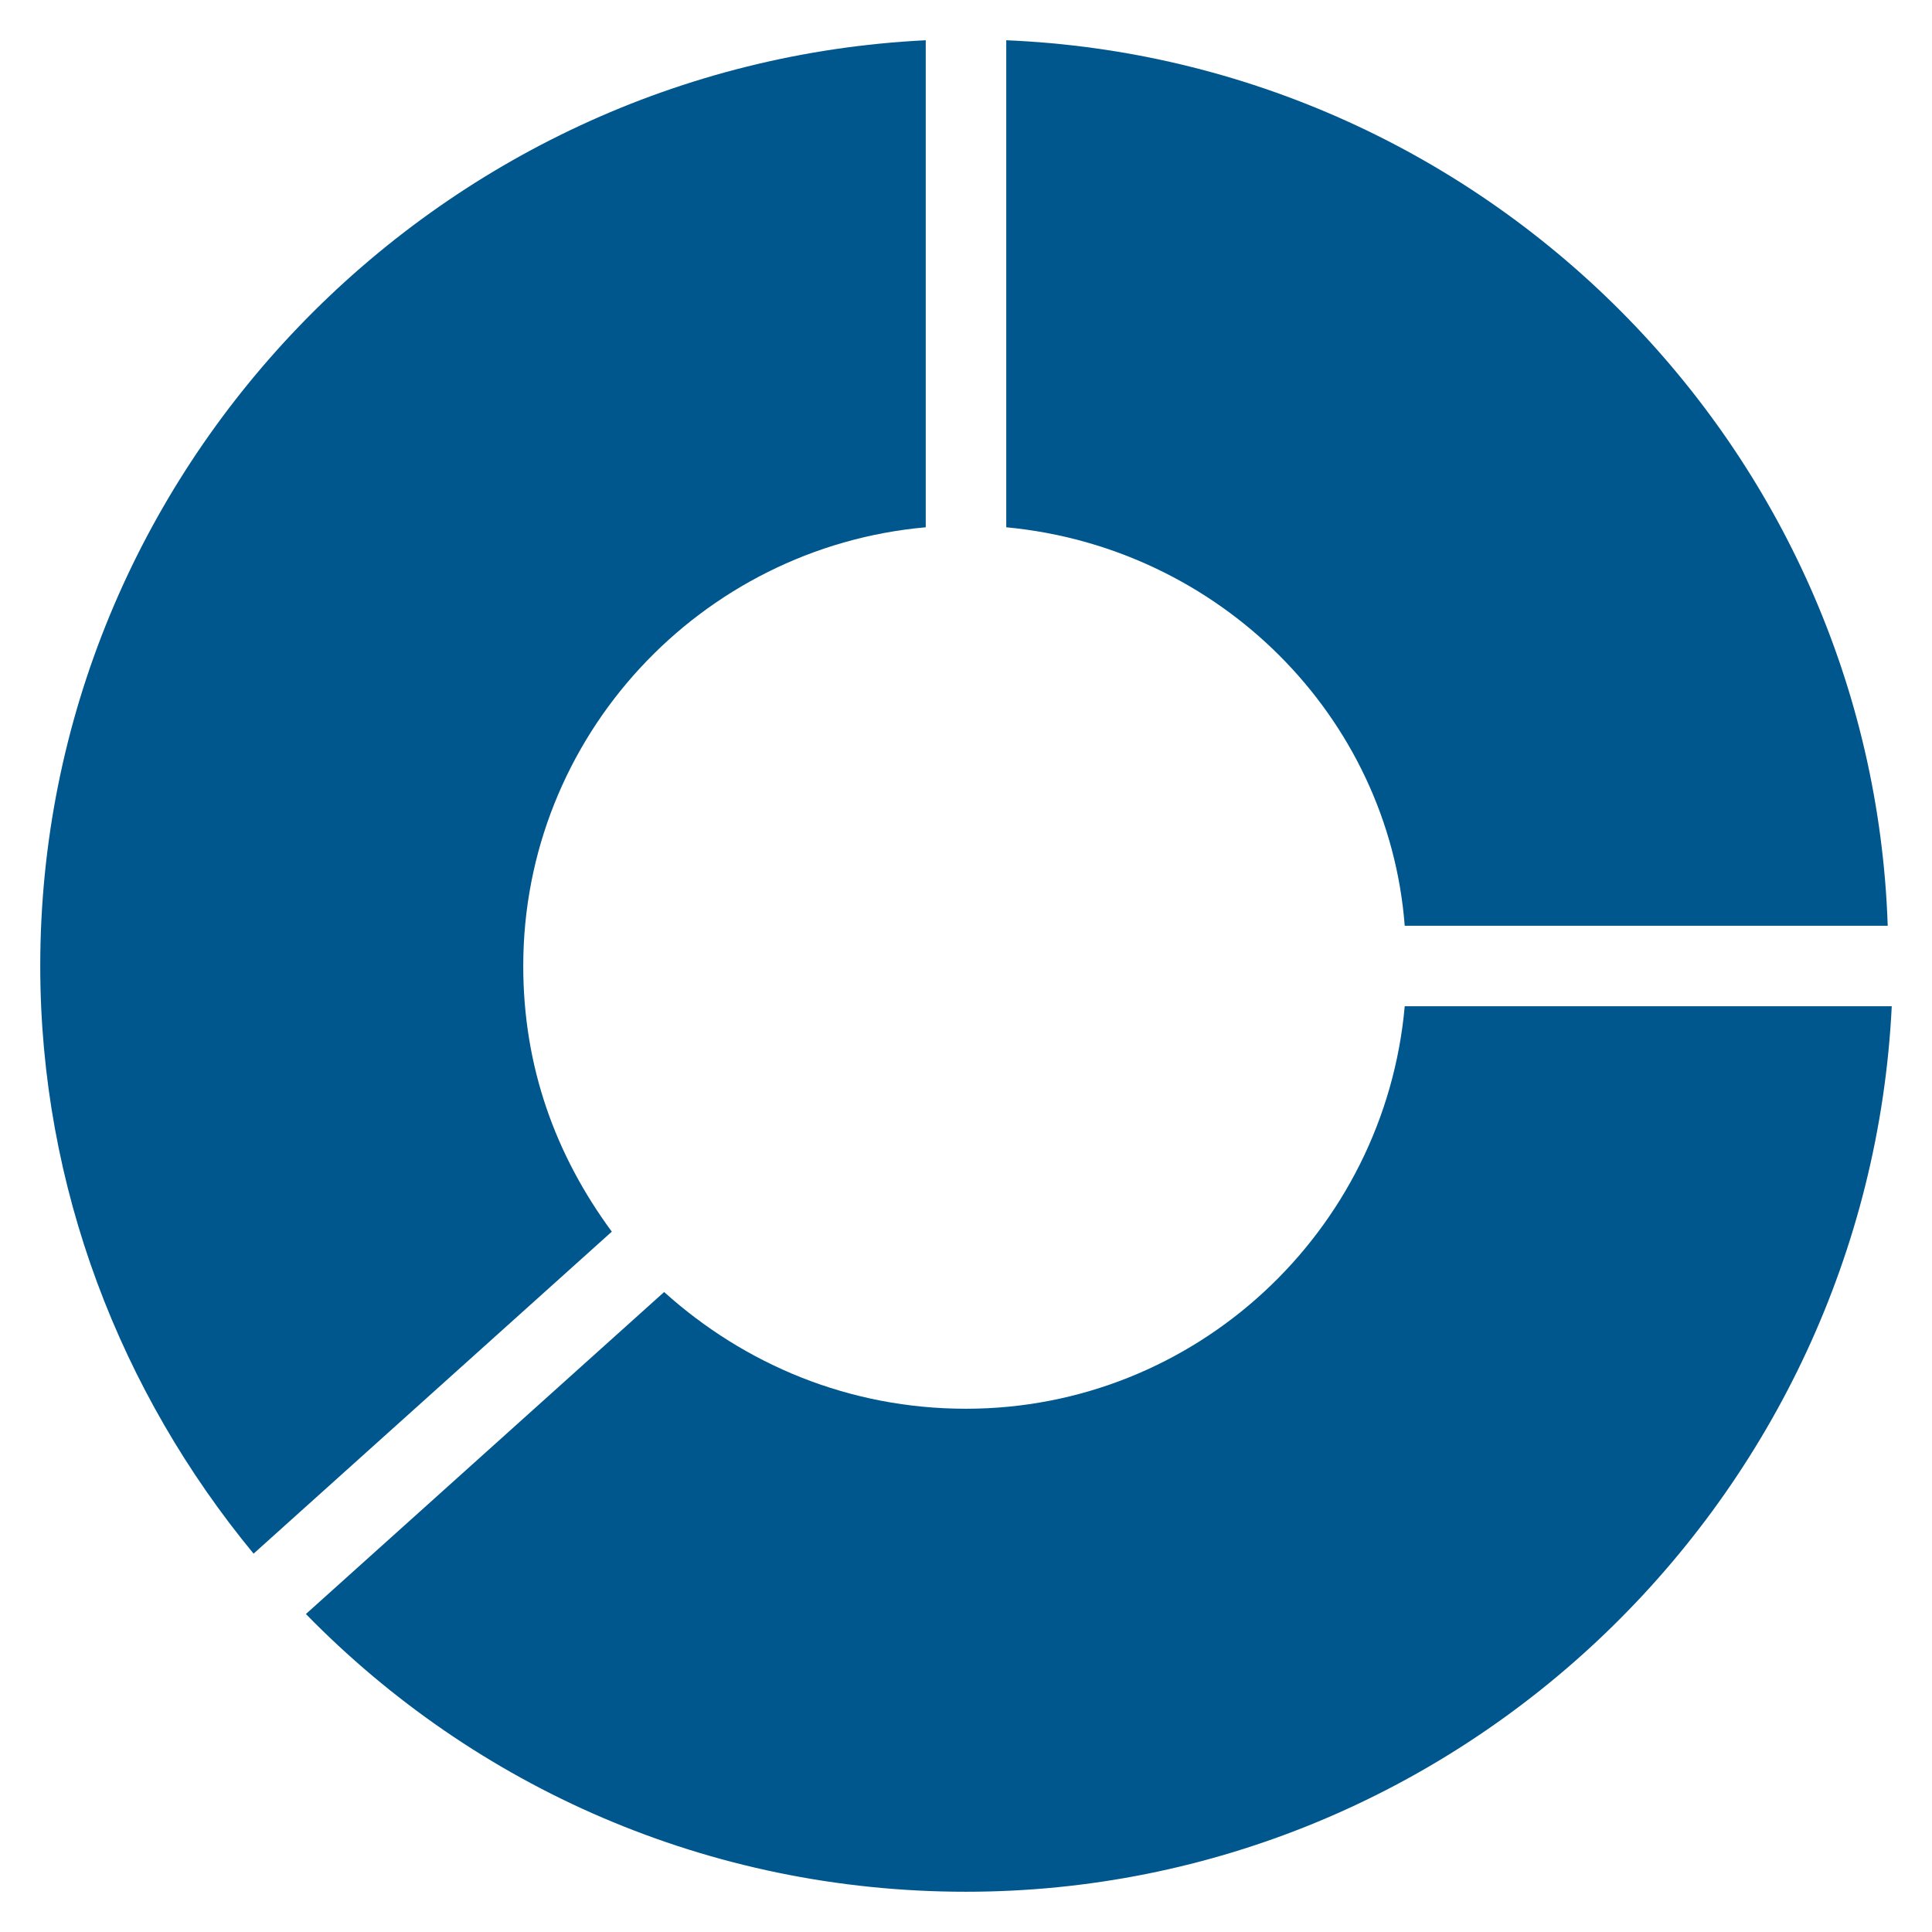 <svg xmlns="http://www.w3.org/2000/svg" xmlns:xlink="http://www.w3.org/1999/xlink" x="0px" y="0px" width="48px" height="48px" viewBox="0 0 48 48"><g >
<path fill="#00578e" d="M25,13.1c5.3,0.5,9.5,4.7,9.9,9.9h12C46.5,11.1,36.9,1.5,25,1V13.1z"/>
<path fill="#00578e" d="M15.2,30.6C13.8,28.7,13,26.5,13,24c0-5.7,4.4-10.4,10-10.9V1C10.8,1.6,1,11.7,1,24c0,5.5,2,10.6,5.3,14.6
	L15.2,30.6z"/>
<path data-color="color-2" fill="#00578e" d="M34.9,25c-0.5,5.6-5.2,10-10.9,10c-2.9,0-5.5-1.1-7.5-2.9l-8.9,8c4.2,4.3,10,6.9,16.4,6.9
	c12.3,0,22.4-9.8,23-22H34.9z"/>
</g></svg>